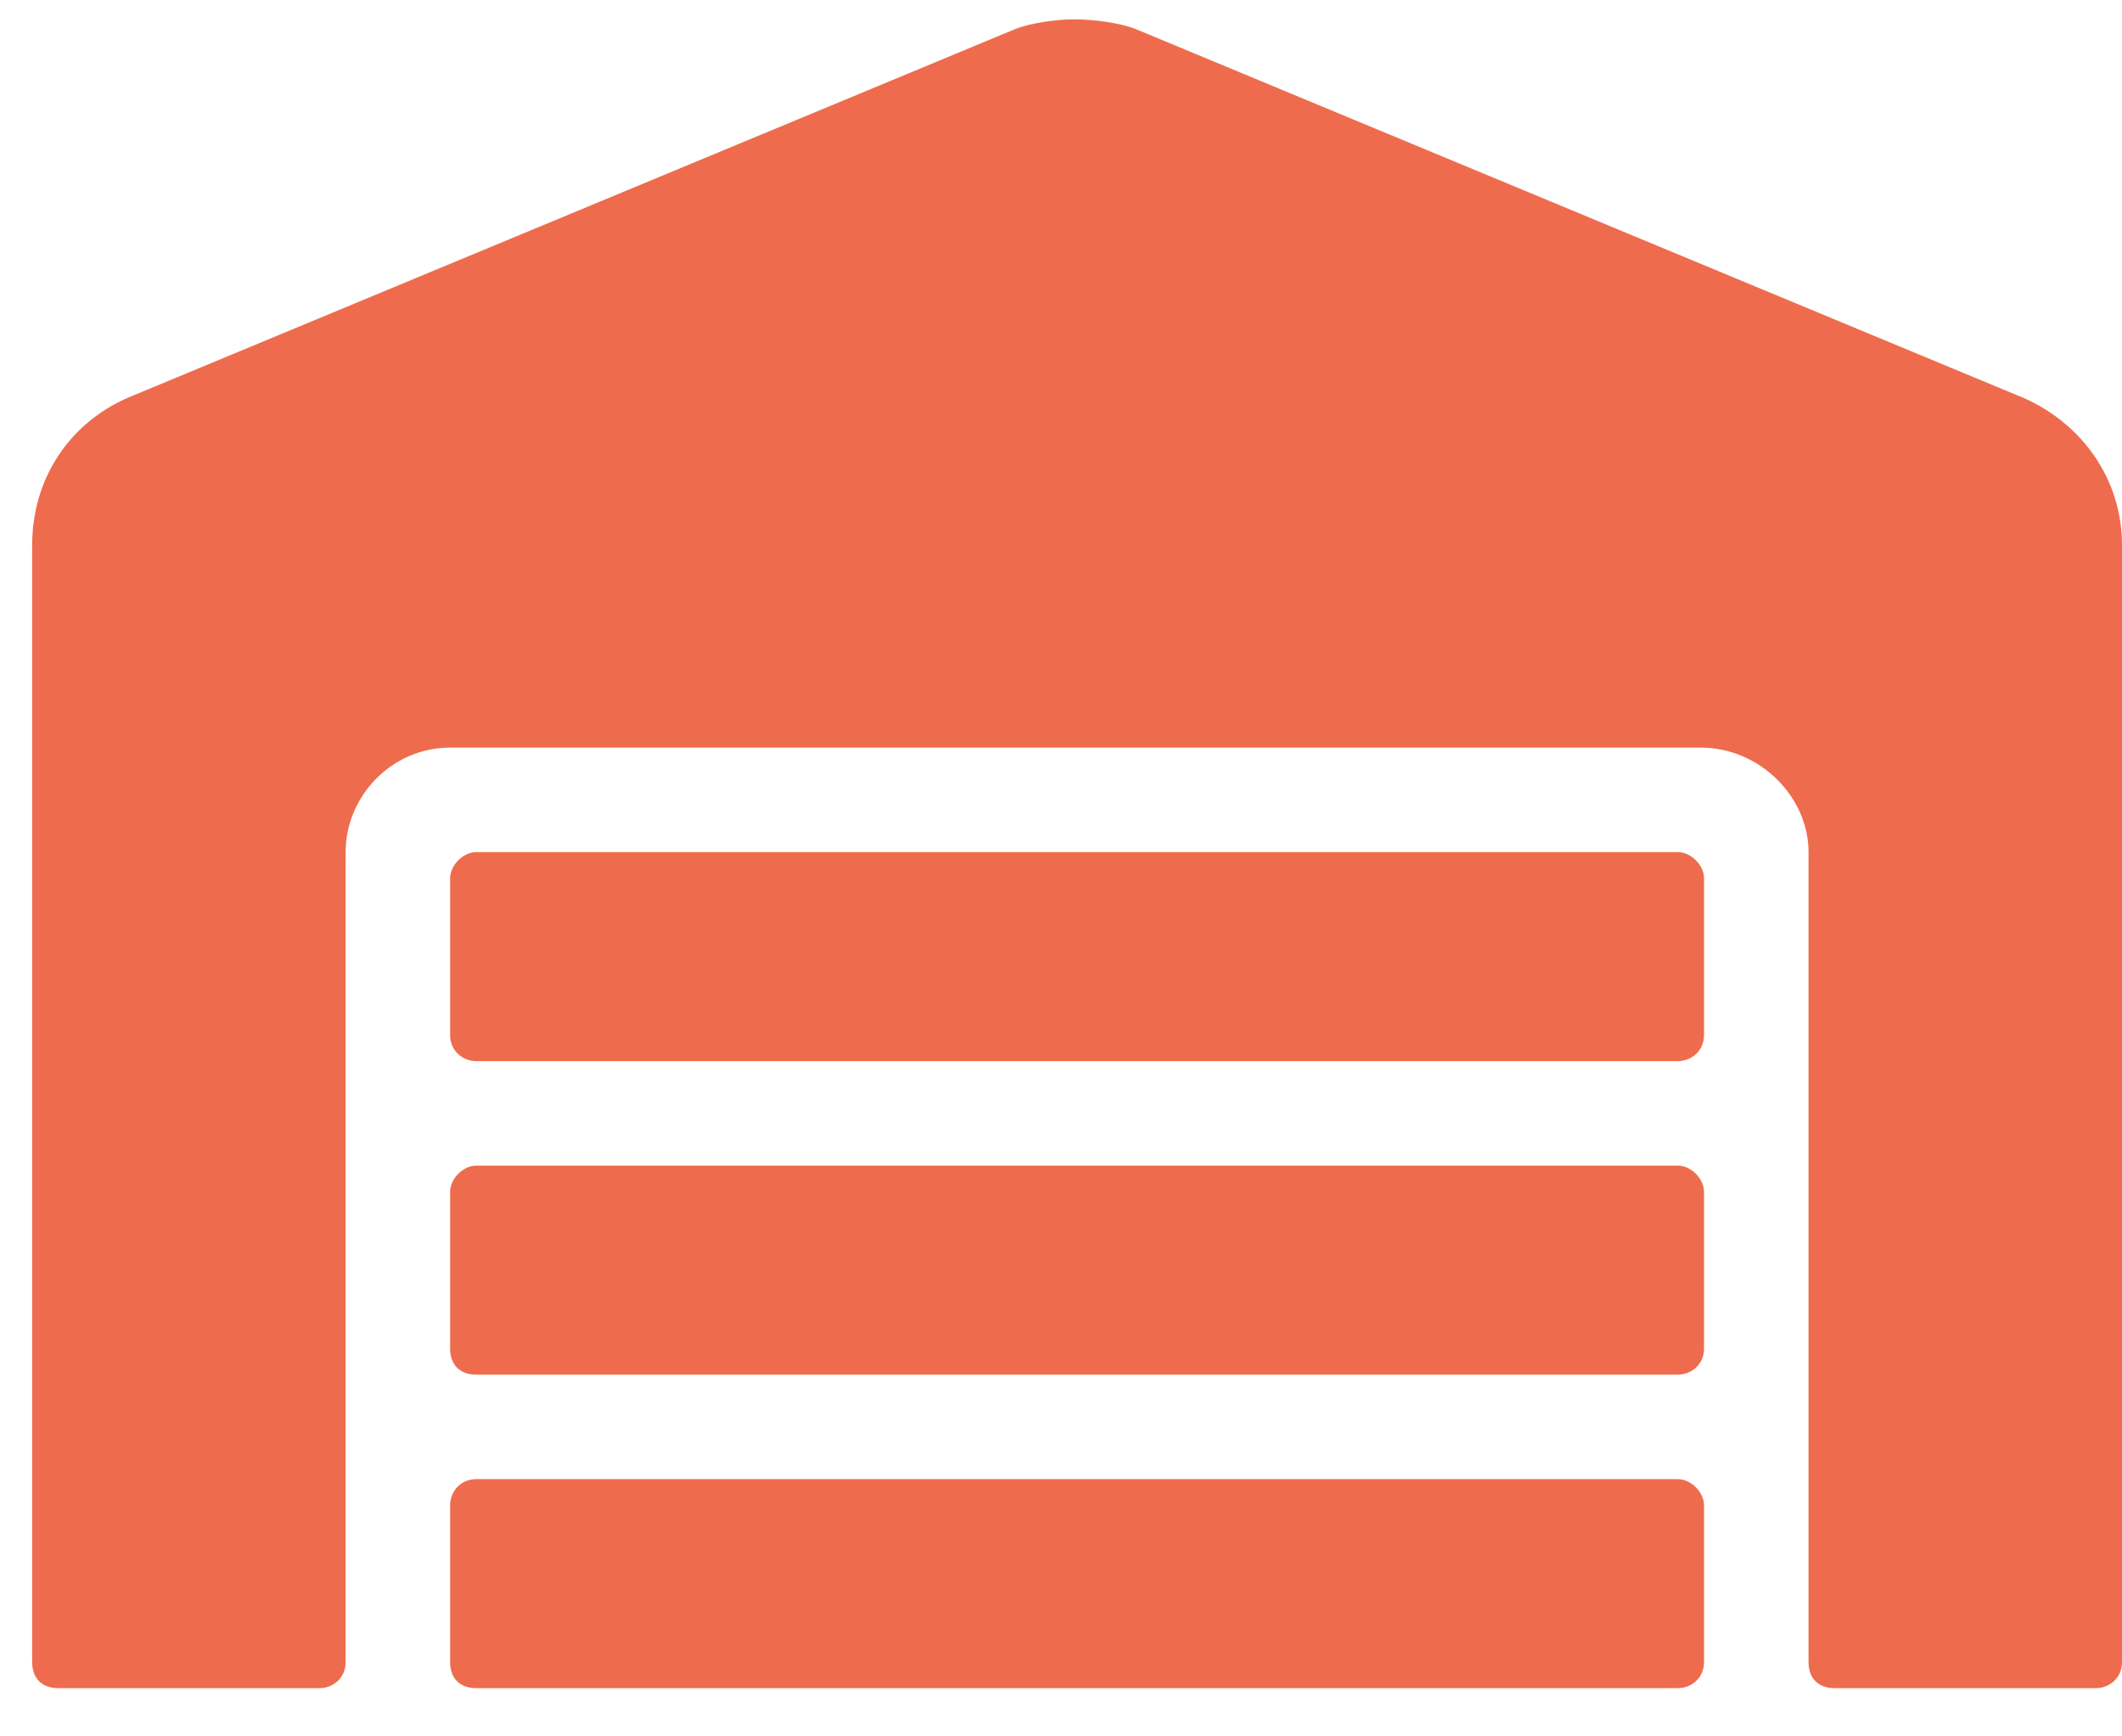 <svg width="33" height="27" viewBox="0 0 33 27" fill="none" xmlns="http://www.w3.org/2000/svg">
<path d="M26.094 18.125C26.297 18.125 26.5 18.328 26.5 18.531V20.969C26.5 21.223 26.297 21.375 26.094 21.375H7.406C7.152 21.375 7 21.223 7 20.969V18.531C7 18.328 7.203 18.125 7.406 18.125H26.094ZM26.094 23C26.297 23 26.5 23.203 26.5 23.406V25.844C26.5 26.098 26.297 26.25 26.094 26.25H7.406C7.152 26.25 7 26.098 7 25.844V23.406C7 23.203 7.152 23 7.406 23H26.094ZM26.094 13.25C26.297 13.25 26.5 13.453 26.5 13.656V16.094C26.5 16.348 26.297 16.5 26.094 16.5H7.406C7.203 16.5 7 16.348 7 16.094V13.656C7 13.453 7.203 13.25 7.406 13.25H26.094ZM31.477 6.191C32.391 6.598 33 7.461 33 8.477V25.844C33 26.098 32.797 26.25 32.594 26.25H28.531C28.277 26.25 28.125 26.098 28.125 25.844V13.25C28.125 12.387 27.363 11.625 26.449 11.625H7C6.086 11.625 5.375 12.387 5.375 13.25V25.844C5.375 26.098 5.172 26.25 4.969 26.25H0.906C0.652 26.25 0.5 26.098 0.5 25.844V8.477C0.5 7.461 1.059 6.598 1.973 6.191L15.785 0.453C16.039 0.352 16.445 0.301 16.699 0.301C17.004 0.301 17.41 0.352 17.664 0.453L31.477 6.191Z" fill="#EE6C4D"/>
</svg>
